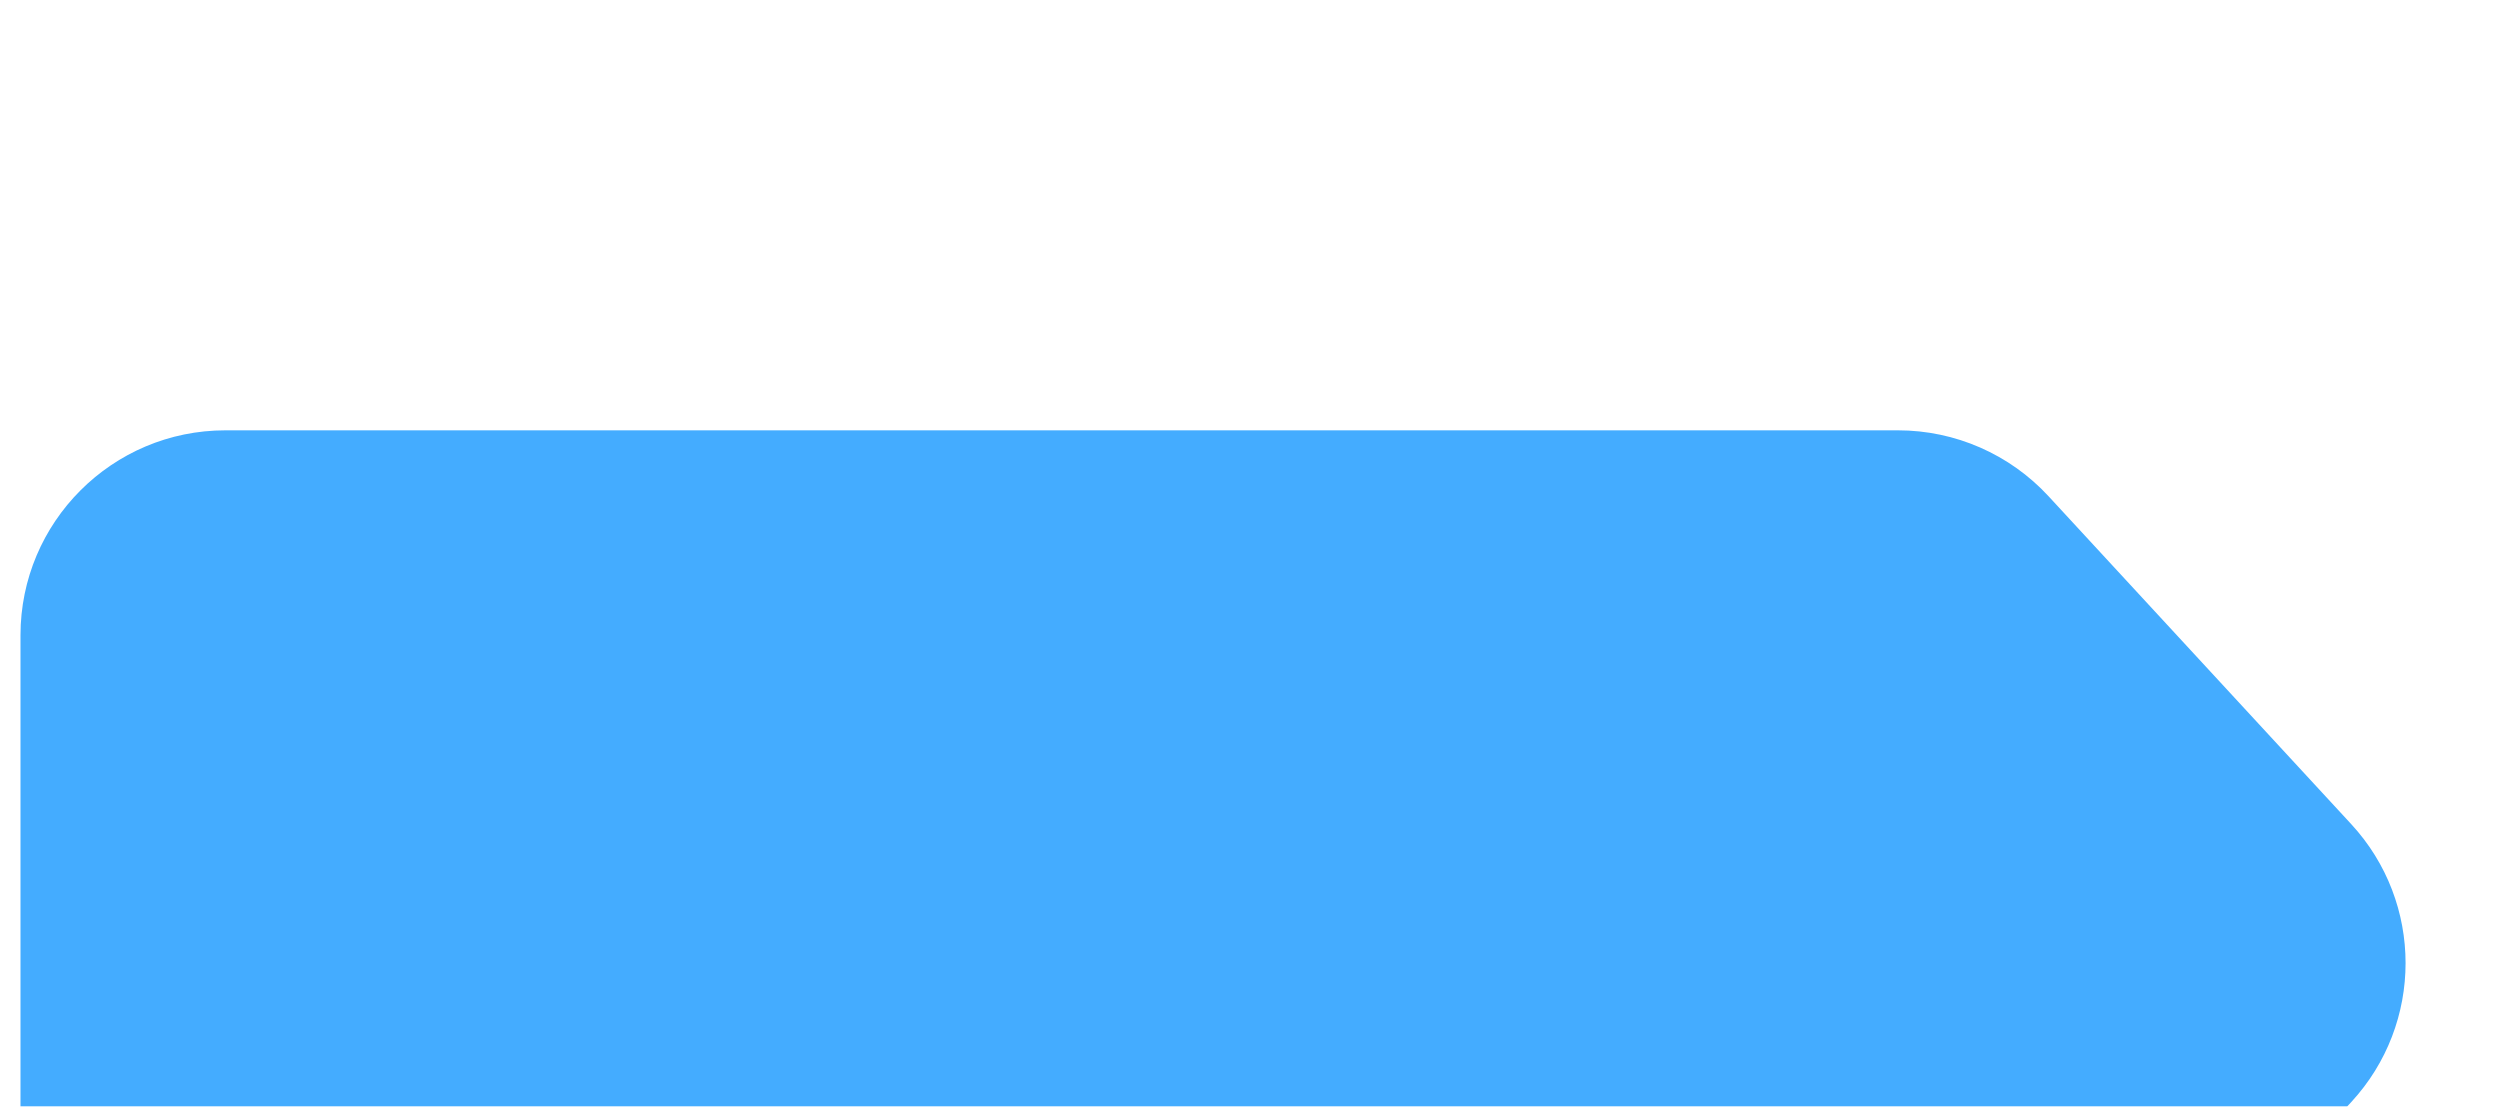 <svg width="61" height="27" viewBox="0 0 61 27" fill="none" xmlns="http://www.w3.org/2000/svg">
<g filter="url(#filter0_d)">
<path fill-rule="evenodd" clip-rule="evenodd" d="M0.5 5.5C0.5 2.739 2.739 0.5 5.5 0.5L46.311 0.5C47.706 0.5 49.038 1.083 49.985 2.109L57.37 10.109C59.138 12.024 59.138 14.976 57.37 16.891L49.985 24.891C49.038 25.917 47.706 26.5 46.311 26.5H5.5C2.739 26.5 0.5 24.261 0.5 21.5L0.5 5.5Z" fill="#44ACFF"/>
</g>
<defs>
<filter id="filter0_d" x="-19.5" y="-9.5" width="98.195" height="66" filterUnits="userSpaceOnUse" color-interpolation-filters="sRGB">
<feFlood flood-opacity="0" result="BackgroundImageFix"/>
<feColorMatrix in="SourceAlpha" type="matrix" values="0 0 0 0 0 0 0 0 0 0 0 0 0 0 0 0 0 0 127 0"/>
<feOffset dy="10"/>
<feGaussianBlur stdDeviation="10"/>
<feColorMatrix type="matrix" values="0 0 0 0 0.16 0 0 0 0 0.204 0 0 0 0 0.269 0 0 0 0.15 0"/>
<feBlend mode="normal" in2="BackgroundImageFix" result="effect1_dropShadow"/>
<feBlend mode="normal" in="SourceGraphic" in2="effect1_dropShadow" result="shape"/>
</filter>
</defs>
</svg>
